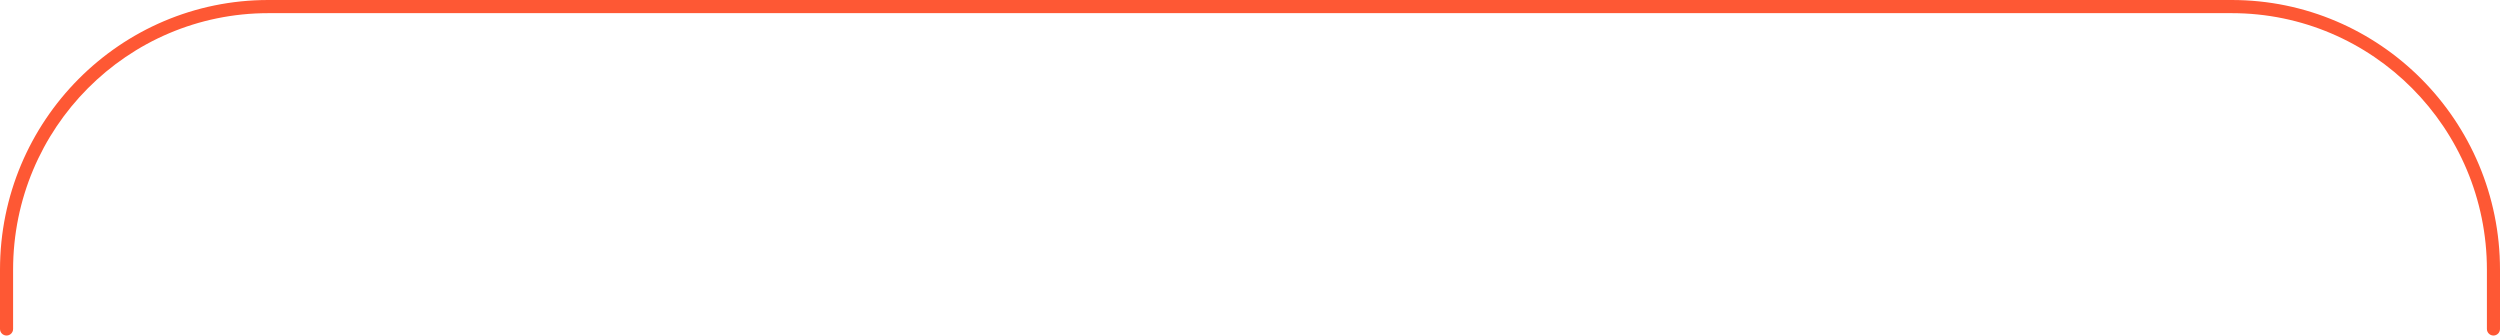 <?xml version="1.0" encoding="UTF-8"?> <svg xmlns="http://www.w3.org/2000/svg" width="380" height="51" viewBox="0 0 380 51" fill="none"> <path fill-rule="evenodd" clip-rule="evenodd" d="M0 41C0 18.356 18.26 0 40.785 0H339.215C361.74 0 380 18.356 380 41V50.005C380 50.555 379.555 51 379.005 51V51C378.456 51 378.01 50.555 378.01 50.005V41C378.01 19.461 360.641 2 339.215 2H40.785C19.359 2 1.99 19.461 1.99 41V50.005C1.99 50.555 1.544 51 0.995 51V51C0.445 51 0 50.555 0 50.005V41Z" fill="#FE5834"></path> </svg> 